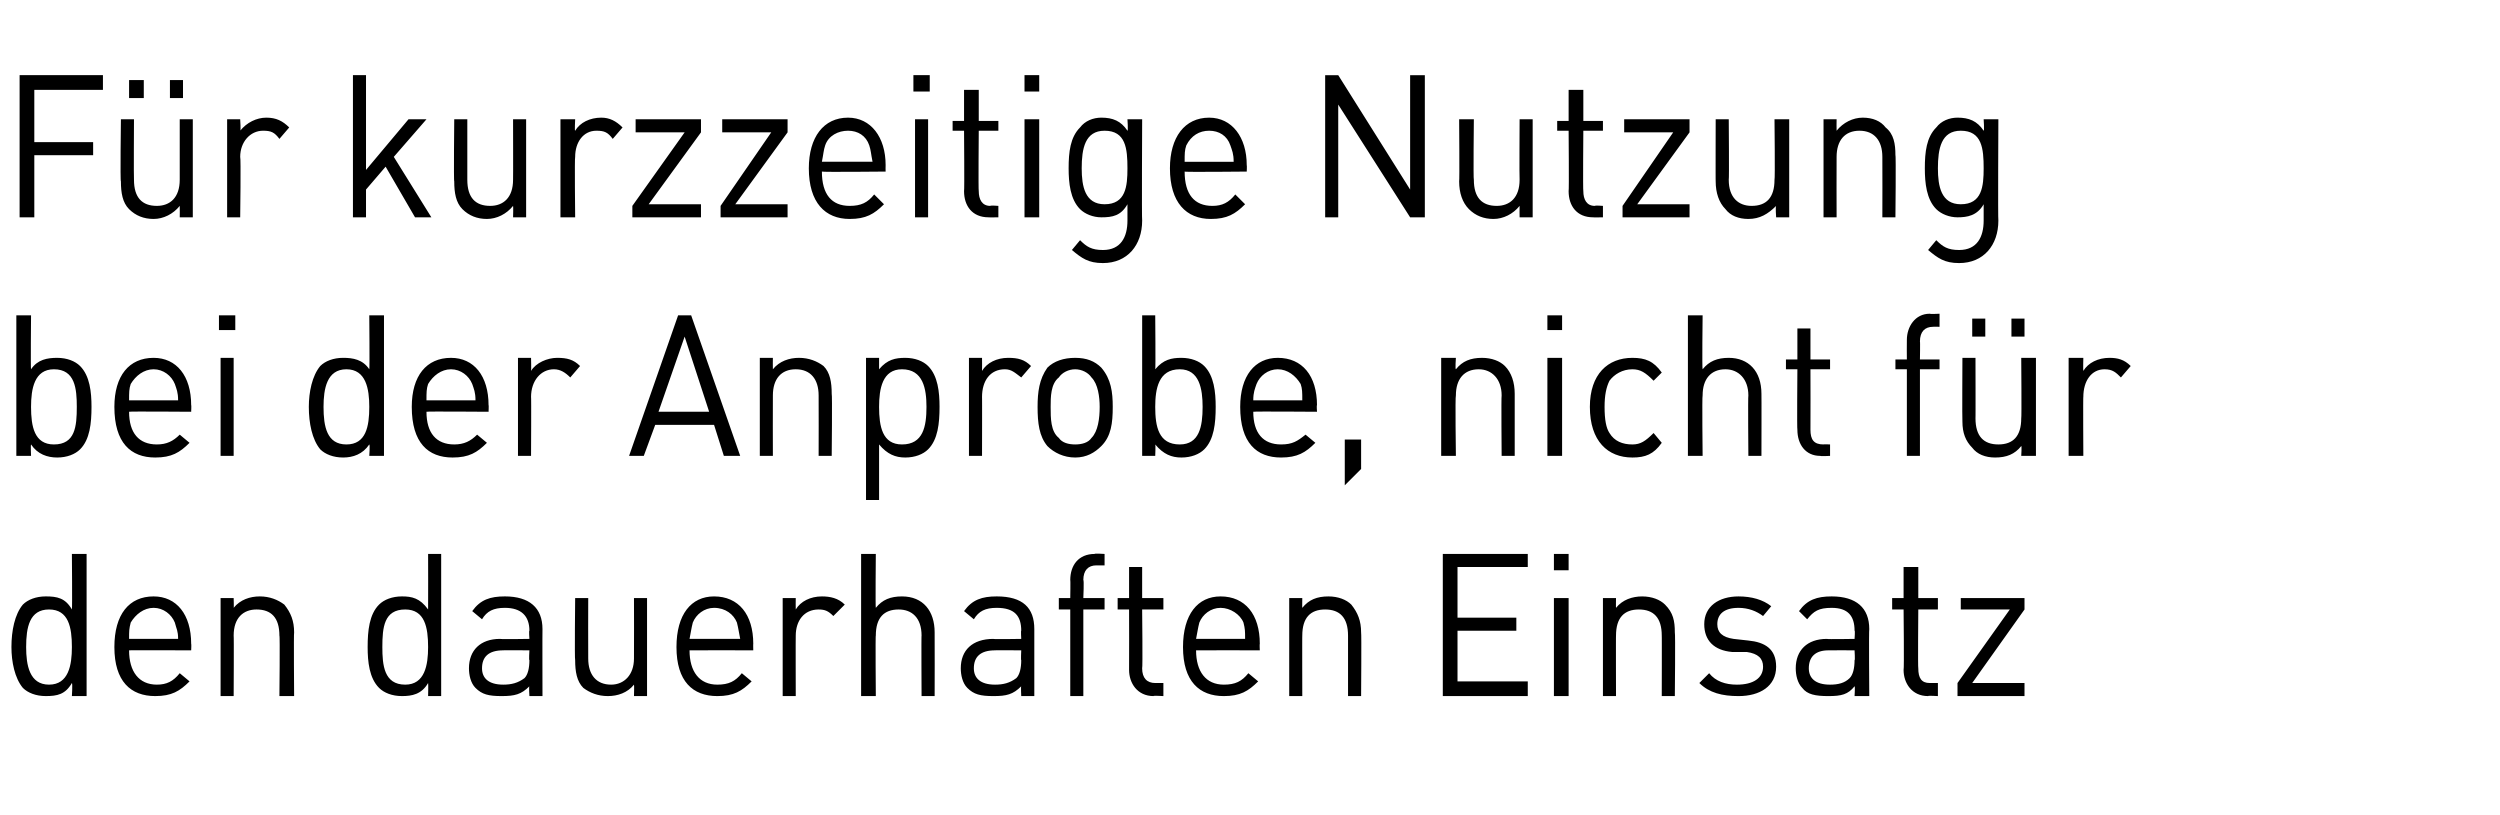 <?xml version="1.0" standalone="no"?><!DOCTYPE svg PUBLIC "-//W3C//DTD SVG 1.1//EN" "http://www.w3.org/Graphics/SVG/1.1/DTD/svg11.dtd"><svg xmlns="http://www.w3.org/2000/svg" version="1.1" width="153px" height="49.9px" viewBox="0 -4 153 49.9" style="top:-4px"><desc>F r kurzzeitige Nutzung bei der Anprobe, nicht f r den dauerhaften Einsatz</desc><defs/><g id="Polygon267033"><path d="m4.4 38.6c0 0 .05-.76 0-.8c-.4.7-.9.8-1.6.8c-.6 0-1.1-.2-1.4-.5c-.5-.6-.7-1.6-.7-2.5c0-1 .2-2 .7-2.6c.3-.3.8-.5 1.4-.5c.7 0 1.2.1 1.6.8c.03-.04 0-3.4 0-3.4l.9 0l0 8.7l-.9 0zm-1.4-5.3c-1.2 0-1.4 1.1-1.4 2.3c0 1.1.2 2.3 1.4 2.3c1.2 0 1.4-1.2 1.4-2.3c0-1.2-.2-2.3-1.4-2.3zm4.9 2.5c0 1.3.6 2.1 1.7 2.1c.6 0 1-.2 1.4-.7c0 0 .6.5.6.5c-.6.6-1.1.9-2.1.9c-1.5 0-2.5-.9-2.5-3c0-2 .9-3.1 2.4-3.1c1.4 0 2.3 1.1 2.3 2.9c.02-.01 0 .4 0 .4c0 0-3.83-.01-3.8 0zm2.8-1.7c-.2-.5-.7-.9-1.3-.9c-.6 0-1.1.4-1.4.9c-.1.4-.1.5-.1 1c0 0 3 0 3 0c0-.5-.1-.6-.2-1zm6.4 4.5c0 0 .04-3.73 0-3.7c0-1.1-.5-1.6-1.4-1.6c-.8 0-1.4.5-1.4 1.6c.02-.03 0 3.7 0 3.7l-.8 0l0-6l.8 0c0 0 .02.62 0 .6c.4-.5 1-.7 1.6-.7c.6 0 1.1.2 1.5.5c.4.5.6 1 .6 1.7c-.03.02 0 3.9 0 3.9l-.9 0zm9.1 0c0 0 .02-.76 0-.8c-.4.7-1 .8-1.6.8c-.6 0-1.1-.2-1.4-.5c-.6-.6-.7-1.6-.7-2.5c0-1 .1-2 .7-2.6c.3-.3.8-.5 1.4-.5c.6 0 1.1.1 1.6.8c.01-.04 0-3.4 0-3.4l.8 0l0 8.7l-.8 0zm-1.4-5.3c-1.3 0-1.4 1.1-1.4 2.3c0 1.1.1 2.3 1.4 2.3c1.2 0 1.4-1.2 1.4-2.3c0-1.2-.2-2.3-1.4-2.3zm7.6 5.3c0 0-.04-.61 0-.6c-.5.5-.9.6-1.7.6c-.8 0-1.2-.1-1.6-.5c-.3-.3-.4-.8-.4-1.2c0-1.1.7-1.8 1.9-1.8c.05.03 1.8 0 1.8 0c0 0-.04-.54 0-.5c0-.9-.5-1.4-1.5-1.4c-.7 0-1.1.2-1.4.7c0 0-.6-.5-.6-.5c.5-.7 1.1-.9 2-.9c1.5 0 2.3.7 2.3 2c-.01-.01 0 4.1 0 4.1l-.8 0zm0-2.8c0 0-1.64-.01-1.6 0c-.9 0-1.3.4-1.3 1.1c0 .6.4 1 1.3 1c.5 0 .9-.1 1.3-.4c.2-.2.3-.6.3-1.1c-.04.04 0-.6 0-.6zm6.4 2.8c0 0 .02-.71 0-.7c-.4.5-1 .7-1.6.7c-.6 0-1.1-.2-1.5-.5c-.4-.4-.5-1-.5-1.7c-.04-.01 0-3.8 0-3.8l.8 0c0 0-.01 3.66 0 3.7c0 1 .5 1.6 1.4 1.6c.8 0 1.4-.6 1.4-1.6c.01-.04 0-3.7 0-3.7l.8 0l0 6l-.8 0zm3.4-2.8c0 1.3.6 2.1 1.7 2.1c.7 0 1.1-.2 1.5-.7c0 0 .6.5.6.5c-.6.6-1.1.9-2.1.9c-1.5 0-2.5-.9-2.5-3c0-2 .9-3.1 2.3-3.1c1.5 0 2.4 1.1 2.4 2.9c-.01-.01 0 .4 0 .4c0 0-3.86-.01-3.9 0zm2.9-1.7c-.2-.5-.7-.9-1.4-.9c-.6 0-1.1.4-1.3.9c-.1.4-.1.5-.2 1c0 0 3.1 0 3.1 0c-.1-.5-.1-.6-.2-1zm5.9-.4c-.3-.3-.5-.4-.9-.4c-.9 0-1.4.7-1.4 1.6c-.01-.02 0 3.7 0 3.7l-.8 0l0-6l.8 0c0 0-.01.69 0 .7c.3-.5.9-.8 1.6-.8c.5 0 1 .1 1.4.5c0 0-.7.7-.7.7zm5.4 4.9c0 0-.02-3.75 0-3.7c0-1.1-.6-1.6-1.4-1.6c-.9 0-1.4.5-1.4 1.6c-.03-.05 0 3.7 0 3.7l-.9 0l0-8.7l.9 0c0 0-.03 3.32 0 3.3c.4-.5.9-.7 1.6-.7c1.3 0 2 .9 2 2.2c.01.01 0 3.9 0 3.9l-.8 0zm6.1 0c0 0-.03-.61 0-.6c-.5.5-.9.6-1.7.6c-.8 0-1.2-.1-1.6-.5c-.3-.3-.4-.8-.4-1.2c0-1.1.7-1.8 2-1.8c-.04.03 1.7 0 1.7 0c0 0-.03-.54 0-.5c0-.9-.4-1.4-1.5-1.4c-.7 0-1.1.2-1.4.7c0 0-.6-.5-.6-.5c.5-.7 1.1-.9 2-.9c1.6 0 2.3.7 2.3 2c0-.01 0 4.1 0 4.1l-.8 0zm0-2.8c0 0-1.63-.01-1.6 0c-.9 0-1.3.4-1.3 1.1c0 .6.4 1 1.3 1c.5 0 .9-.1 1.3-.4c.2-.2.3-.6.3-1.1c-.03.04 0-.6 0-.6zm3.8-2.5l0 5.3l-.8 0l0-5.3l-.7 0l0-.7l.7 0c0 0 .02-1.13 0-1.1c0-.9.5-1.6 1.5-1.6c-.04-.04.6 0 .6 0l0 .7c0 0-.49.01-.5 0c-.5 0-.8.3-.8.9c.05-.01 0 1.1 0 1.1l1.3 0l0 .7l-1.3 0zm4.3 5.3c-1 0-1.5-.8-1.5-1.6c.01-.05 0-3.7 0-3.7l-.7 0l0-.7l.7 0l0-1.9l.8 0l0 1.9l1.3 0l0 .7l-1.3 0c0 0 .04 3.63 0 3.6c0 .6.3.9.8.9c.01 0 .5 0 .5 0l0 .8c0 0-.64-.04-.6 0zm2.6-2.8c0 1.3.6 2.1 1.7 2.1c.7 0 1.1-.2 1.5-.7c0 0 .6.5.6.5c-.6.6-1.1.9-2.1.9c-1.5 0-2.5-.9-2.5-3c0-2 .9-3.1 2.3-3.1c1.5 0 2.4 1.1 2.4 2.9c-.02-.01 0 .4 0 .4c0 0-3.86-.01-3.9 0zm2.9-1.7c-.2-.5-.8-.9-1.4-.9c-.6 0-1.1.4-1.3.9c-.1.4-.1.5-.2 1c0 0 3 0 3 0c0-.5 0-.6-.1-1zm6.4 4.5c0 0 0-3.73 0-3.7c0-1.1-.5-1.6-1.4-1.6c-.9 0-1.4.5-1.4 1.6c-.01-.03 0 3.7 0 3.7l-.8 0l0-6l.8 0c0 0-.01.62 0 .6c.4-.5.9-.7 1.6-.7c.6 0 1.1.2 1.4.5c.4.5.6 1 .6 1.7c.03.02 0 3.9 0 3.9l-.8 0zm5.8 0l0-8.7l5.2 0l0 .8l-4.3 0l0 3.1l3.6 0l0 .8l-3.6 0l0 3.1l4.3 0l0 .9l-5.2 0zm6.8 0l0-6l.9 0l0 6l-.9 0zm0-7.7l0-1l.9 0l0 1l-.9 0zm6.6 7.7c0 0 .01-3.73 0-3.7c0-1.1-.5-1.6-1.4-1.6c-.9 0-1.4.5-1.4 1.6c-.01-.03 0 3.7 0 3.7l-.8 0l0-6l.8 0c0 0-.01.62 0 .6c.4-.5 1-.7 1.6-.7c.6 0 1.1.2 1.4.5c.5.5.6 1 .6 1.7c.04.02 0 3.9 0 3.9l-.8 0zm4.7 0c-1 0-1.8-.2-2.4-.8c0 0 .6-.6.6-.6c.4.5 1 .7 1.7.7c1 0 1.6-.4 1.6-1.1c0-.5-.3-.8-1-.9c0 0-.9 0-.9 0c-1.1-.1-1.7-.7-1.7-1.7c0-1.1.9-1.7 2.1-1.7c.8 0 1.5.2 2 .6c0 0-.5.6-.5.6c-.4-.3-.9-.5-1.5-.5c-.9 0-1.3.4-1.3 1c0 .5.3.8 1 .9c0 0 .9.1.9.1c1 .1 1.7.5 1.7 1.6c0 1.2-1 1.8-2.3 1.8zm7.1 0c0 0 .04-.61 0-.6c-.4.5-.8.6-1.6.6c-.8 0-1.3-.1-1.6-.5c-.3-.3-.4-.8-.4-1.2c0-1.1.7-1.8 1.9-1.8c.02.03 1.7 0 1.7 0c0 0 .04-.54 0-.5c0-.9-.4-1.4-1.4-1.4c-.8 0-1.1.2-1.5.7c0 0-.5-.5-.5-.5c.5-.7 1.1-.9 2-.9c1.5 0 2.3.7 2.3 2c-.03-.01 0 4.1 0 4.1l-.9 0zm0-2.8c0 0-1.56-.01-1.6 0c-.8 0-1.2.4-1.2 1.1c0 .6.4 1 1.3 1c.5 0 .9-.1 1.2-.4c.2-.2.3-.6.3-1.1c.04.04 0-.6 0-.6zm4.5 2.8c-1 0-1.5-.8-1.5-1.6c.04-.05 0-3.7 0-3.7l-.7 0l0-.7l.7 0l0-1.9l.9 0l0 1.9l1.2 0l0 .7l-1.2 0c0 0-.03 3.63 0 3.6c0 .6.2.9.7.9c.04 0 .5 0 .5 0l0 .8c0 0-.61-.04-.6 0zm1.8 0l0-.8l3.2-4.5l-3 0l0-.7l3.9 0l0 .7l-3.2 4.5l3.2 0l0 .8l-4.1 0z" stroke="none" fill="#000"/></g><g id="Polygon267032"><path d="m4.9 23.5c-.3.3-.8.5-1.4.5c-.6 0-1.2-.2-1.6-.8c-.03.02 0 .7 0 .7l-.9 0l0-8.6l.9 0c0 0-.03 3.33 0 3.3c.4-.6 1-.7 1.6-.7c.6 0 1.1.2 1.4.5c.6.6.7 1.6.7 2.5c0 1-.1 2-.7 2.6zm-1.6-4.9c-1.2 0-1.4 1.2-1.4 2.3c0 1.2.2 2.3 1.4 2.3c1.3 0 1.4-1.1 1.4-2.3c0-1.1-.1-2.3-1.4-2.3zm4.6 2.6c0 1.3.6 2 1.7 2c.6 0 1-.2 1.4-.6c0 0 .6.5.6.5c-.6.6-1.1.9-2.1.9c-1.5 0-2.5-.9-2.5-3.1c0-1.9.9-3 2.4-3c1.4 0 2.3 1.1 2.3 2.9c.02-.03 0 .4 0 .4c0 0-3.83-.03-3.8 0zm2.8-1.7c-.2-.5-.7-.9-1.3-.9c-.6 0-1.1.4-1.4.9c-.1.3-.1.5-.1 1c0 0 3 0 3 0c0-.5-.1-.7-.2-1zm2.8 4.4l0-6l.8 0l0 6l-.8 0zm-.1-7.7l0-.9l1 0l0 .9l-1 0zm9.2 7.7c0 0 .05-.68 0-.7c-.4.6-1 .8-1.6.8c-.6 0-1.1-.2-1.4-.5c-.5-.6-.7-1.6-.7-2.6c0-.9.2-1.9.7-2.5c.3-.3.8-.5 1.4-.5c.6 0 1.2.1 1.6.7c.03.03 0-3.3 0-3.3l.9 0l0 8.6l-.9 0zm-1.4-5.3c-1.2 0-1.4 1.2-1.4 2.3c0 1.2.2 2.3 1.4 2.3c1.2 0 1.4-1.1 1.4-2.3c0-1.1-.2-2.3-1.4-2.3zm4.9 2.6c0 1.3.6 2 1.7 2c.6 0 1-.2 1.4-.6c0 0 .6.5.6.5c-.6.6-1.1.9-2.1.9c-1.5 0-2.5-.9-2.5-3.1c0-1.9.9-3 2.4-3c1.4 0 2.3 1.1 2.3 2.9c.02-.03 0 .4 0 .4c0 0-3.83-.03-3.8 0zm2.8-1.7c-.2-.5-.7-.9-1.3-.9c-.6 0-1.1.4-1.4.9c-.1.3-.1.5-.1 1c0 0 3 0 3 0c0-.5-.1-.7-.2-1zm6-.4c-.3-.3-.6-.5-1-.5c-.8 0-1.4.7-1.4 1.7c.02-.05 0 3.6 0 3.6l-.8 0l0-6l.8 0c0 0 .02.77 0 .8c.3-.5 1-.8 1.6-.8c.6 0 1 .1 1.4.5c0 0-.6.7-.6.7zm9.4 4.8l-.6-1.9l-3.6 0l-.7 1.9l-.9 0l3-8.6l.8 0l3 8.6l-1 0zm-2.4-7.3l-1.6 4.6l3.1 0l-1.5-4.6zm8.2 7.3c0 0 .01-3.66 0-3.7c0-1-.5-1.6-1.4-1.6c-.9 0-1.4.6-1.4 1.6c-.01.04 0 3.7 0 3.7l-.8 0l0-6l.8 0c0 0-.01.7 0 .7c.4-.5 1-.7 1.6-.7c.6 0 1.1.2 1.5.5c.4.4.5 1 .5 1.7c.04 0 0 3.8 0 3.8l-.8 0zm6.7-.4c-.3.3-.8.5-1.4.5c-.6 0-1.1-.2-1.6-.8c0 .03 0 3.4 0 3.4l-.8 0l0-8.7l.8 0c0 0 0 .74 0 .7c.5-.6 1-.7 1.6-.7c.6 0 1.1.2 1.4.5c.6.6.7 1.6.7 2.5c0 1-.1 2-.7 2.6zm-1.6-4.9c-1.2 0-1.4 1.2-1.4 2.3c0 1.2.2 2.3 1.4 2.3c1.3 0 1.5-1.1 1.5-2.3c0-1.1-.2-2.3-1.5-2.3zm7.3.5c-.4-.3-.6-.5-1-.5c-.9 0-1.4.7-1.4 1.7c.01-.05 0 3.6 0 3.6l-.8 0l0-6l.8 0c0 0 .01.77 0 .8c.3-.5.9-.8 1.6-.8c.6 0 1 .1 1.4.5c0 0-.6.7-.6.7zm4.9 4.2c-.4.4-.9.7-1.6.7c-.7 0-1.3-.3-1.7-.7c-.5-.6-.6-1.4-.6-2.4c0-.9.1-1.7.6-2.4c.4-.4 1-.6 1.7-.6c.7 0 1.2.2 1.6.6c.6.7.7 1.5.7 2.4c0 1-.1 1.8-.7 2.4zm-.6-4.2c-.2-.3-.6-.5-1-.5c-.4 0-.8.2-1 .5c-.5.4-.5 1.2-.5 1.8c0 .7 0 1.5.5 1.9c.2.3.6.4 1 .4c.4 0 .8-.1 1-.4c.4-.4.5-1.2.5-1.9c0-.6-.1-1.4-.5-1.8zm6.9 4.4c-.3.3-.8.5-1.4.5c-.6 0-1.1-.2-1.6-.8c.03.02 0 .7 0 .7l-.8 0l0-8.6l.8 0c0 0 .03 3.33 0 3.3c.5-.6 1-.7 1.6-.7c.6 0 1.1.2 1.4.5c.6.6.7 1.6.7 2.5c0 1-.1 2-.7 2.6zm-1.5-4.9c-1.3 0-1.5 1.2-1.5 2.3c0 1.2.2 2.3 1.5 2.3c1.2 0 1.4-1.1 1.4-2.3c0-1.1-.2-2.3-1.4-2.3zm4.5 2.6c0 1.3.6 2 1.7 2c.7 0 1-.2 1.5-.6c0 0 .6.5.6.5c-.6.6-1.1.9-2.1.9c-1.5 0-2.5-.9-2.5-3.1c0-1.9.9-3 2.3-3c1.5 0 2.4 1.1 2.4 2.9c-.03-.03 0 .4 0 .4c0 0-3.88-.03-3.9 0zm2.9-1.7c-.3-.5-.8-.9-1.4-.9c-.6 0-1.1.4-1.3.9c-.1.3-.2.5-.2 1c0 0 3 0 3 0c0-.5 0-.7-.1-1zm2.7 6.2l0-2.8l1 0l0 1.8l-1 1zm9.6-1.8c0 0-.03-3.66 0-3.7c0-1-.6-1.6-1.4-1.6c-.9 0-1.4.6-1.4 1.6c-.05.04 0 3.7 0 3.7l-.9 0l0-6l.9 0c0 0-.05.7 0 .7c.4-.5.9-.7 1.6-.7c.6 0 1.1.2 1.4.5c.4.4.6 1 .6 1.7c0 0 0 3.8 0 3.8l-.8 0zm2.8 0l0-6l.9 0l0 6l-.9 0zm0-7.7l0-.9l.9 0l0 .9l-.9 0zm5.2 7.8c-1.5 0-2.6-1-2.6-3.1c0-2 1.1-3 2.6-3c.8 0 1.3.2 1.8.9c0 0-.5.5-.5.5c-.5-.5-.8-.7-1.3-.7c-.6 0-1.1.3-1.4.7c-.2.4-.3.9-.3 1.6c0 .8.1 1.3.3 1.6c.3.5.8.7 1.4.7c.5 0 .8-.2 1.3-.7c0 0 .5.6.5.6c-.5.7-1 .9-1.8.9zm7.1-.1c0 0-.03-3.67 0-3.7c0-1-.6-1.6-1.4-1.6c-.9 0-1.4.6-1.4 1.6c-.04.03 0 3.7 0 3.7l-.9 0l0-8.6l.9 0c0 0-.04 3.3 0 3.3c.4-.5.9-.7 1.6-.7c1.2 0 2 .8 2 2.2c.01-.02 0 3.8 0 3.8l-.8 0zm4.4 0c-.9 0-1.4-.7-1.4-1.6c-.03.03 0-3.7 0-3.7l-.7 0l0-.6l.7 0l0-1.9l.8 0l0 1.9l1.2 0l0 .6l-1.2 0c0 0 .01 3.7 0 3.7c0 .6.2.9.8.9c-.02-.02.4 0 .4 0l0 .7c0 0-.57.03-.6 0zm6.1-5.3l0 5.3l-.8 0l0-5.3l-.7 0l0-.6l.7 0c0 0-.01-1.16 0-1.2c0-.8.5-1.6 1.4-1.6c.03.03.6 0 .6 0l0 .8c0 0-.42-.01-.4 0c-.5 0-.8.3-.8.9c.02-.03 0 1.1 0 1.1l1.2 0l0 .6l-1.2 0zm6.2 5.3c0 0 .04-.63 0-.6c-.4.5-.9.7-1.6.7c-.6 0-1.1-.2-1.4-.6c-.4-.4-.6-.9-.6-1.6c-.02-.03 0-3.9 0-3.9l.8 0c0 0 .01 3.73 0 3.7c0 1.1.5 1.6 1.4 1.6c.9 0 1.4-.5 1.4-1.6c.03.03 0-3.7 0-3.7l.9 0l0 6l-.9 0zm-.6-7.3l0-1.1l.8 0l0 1.1l-.8 0zm-2.4 0l0-1.1l.8 0l0 1.1l-.8 0zm9.1 2.5c-.3-.3-.5-.5-1-.5c-.8 0-1.3.7-1.3 1.7c-.02-.05 0 3.6 0 3.6l-.9 0l0-6l.9 0c0 0-.02.77 0 .8c.3-.5.9-.8 1.6-.8c.5 0 .9.1 1.3.5c0 0-.6.7-.6.7z" stroke="none" fill="#000"/></g><g id="Polygon267031"><path d="m2.1 1.5l0 3.2l3.6 0l0 .8l-3.6 0l0 3.8l-.9 0l0-8.7l5.1 0l0 .9l-4.2 0zm8.9 7.8c0 0 .01-.66 0-.7c-.4.5-1 .8-1.6.8c-.6 0-1.1-.2-1.5-.6c-.4-.4-.5-1-.5-1.7c-.05.04 0-3.8 0-3.8l.8 0c0 0-.02 3.71 0 3.7c0 1.1.5 1.6 1.4 1.6c.8 0 1.4-.5 1.4-1.6c0 .01 0-3.7 0-3.7l.8 0l0 6l-.8 0zm-.6-7.3l0-1.1l.8 0l0 1.1l-.8 0zm-2.5 0l0-1.1l.9 0l0 1.1l-.9 0zm9.2 2.5c-.3-.4-.5-.5-1-.5c-.8 0-1.4.7-1.4 1.6c.05.03 0 3.7 0 3.7l-.8 0l0-6l.8 0c0 0 .05.75 0 .7c.4-.5 1-.8 1.6-.8c.6 0 1 .2 1.4.6c0 0-.6.7-.6.7zm8.3 4.8l-1.8-3.1l-1.2 1.4l0 1.7l-.8 0l0-8.7l.8 0l0 5.8l2.6-3.1l1.1 0l-2 2.3l2.3 3.7l-1 0zm6 0c0 0 .02-.66 0-.7c-.4.5-1 .8-1.6.8c-.6 0-1.1-.2-1.5-.6c-.4-.4-.5-1-.5-1.7c-.04.04 0-3.8 0-3.8l.8 0c0 0 0 3.71 0 3.7c0 1.1.5 1.6 1.4 1.6c.8 0 1.4-.5 1.4-1.6c.01.01 0-3.7 0-3.7l.8 0l0 6l-.8 0zm6.1-4.8c-.3-.4-.5-.5-1-.5c-.8 0-1.3.7-1.3 1.6c-.04.03 0 3.7 0 3.7l-.9 0l0-6l.9 0c0 0-.04.75 0 .7c.3-.5.9-.8 1.6-.8c.5 0 .9.2 1.3.6c0 0-.6.7-.6.7zm1.2 4.8l0-.7l3.2-4.5l-3 0l0-.8l4 0l0 .8l-3.2 4.4l3.2 0l0 .8l-4.2 0zm5.4 0l0-.7l3.1-4.5l-3 0l0-.8l4 0l0 .8l-3.2 4.4l3.2 0l0 .8l-4.1 0zm6.2-2.8c0 1.4.6 2.1 1.7 2.1c.7 0 1.1-.2 1.5-.7c0 0 .6.6.6.6c-.6.6-1.1.9-2.1.9c-1.5 0-2.5-1-2.5-3.1c0-1.9.9-3.1 2.4-3.1c1.4 0 2.3 1.2 2.3 2.9c-.01.04 0 .4 0 .4c0 0-3.85.04-3.9 0zm2.9-1.6c-.2-.6-.7-.9-1.3-.9c-.6 0-1.2.3-1.4.9c-.1.3-.1.5-.2 1c0 0 3.1 0 3.1 0c-.1-.5-.1-.7-.2-1zm2.8 4.4l0-6l.8 0l0 6l-.8 0zm-.1-7.7l0-1l1 0l0 1l-1 0zm4.6 7.7c-1 0-1.5-.7-1.5-1.6c.03 0 0-3.7 0-3.7l-.7 0l0-.6l.7 0l0-1.9l.9 0l0 1.9l1.2 0l0 .6l-1.2 0c0 0-.03 3.68 0 3.7c0 .5.2.9.7.9c.04-.04.5 0 .5 0l0 .7c0 0-.61.01-.6 0zm2.2 0l0-6l.9 0l0 6l-.9 0zm0-7.7l0-1l.9 0l0 1l-.9 0zm4.8 10.5c-.9 0-1.3-.3-1.9-.8c0 0 .5-.6.5-.6c.4.4.7.6 1.4.6c1.1 0 1.5-.8 1.5-1.8c0 0 0-1 0-1c-.4.7-.9.8-1.6.8c-.5 0-1-.2-1.3-.5c-.6-.6-.7-1.6-.7-2.5c0-1 .1-1.9.7-2.5c.3-.4.8-.6 1.3-.6c.7 0 1.2.2 1.6.8c.05.02 0-.7 0-.7l.9 0c0 0-.03 6.2 0 6.2c0 1.5-.9 2.6-2.4 2.6zm.1-8.1c-1.2 0-1.4 1.1-1.4 2.3c0 1.1.2 2.2 1.4 2.2c1.3 0 1.4-1.1 1.4-2.2c0-1.2-.1-2.3-1.4-2.3zm4.9 2.5c0 1.4.6 2.1 1.7 2.1c.6 0 1-.2 1.4-.7c0 0 .6.6.6.6c-.6.6-1.1.9-2.1.9c-1.5 0-2.5-1-2.5-3.1c0-1.9.9-3.1 2.4-3.1c1.4 0 2.3 1.2 2.3 2.9c.02.04 0 .4 0 .4c0 0-3.83.04-3.8 0zm2.8-1.6c-.2-.6-.7-.9-1.3-.9c-.6 0-1.1.3-1.4.9c-.1.3-.1.5-.1 1c0 0 3 0 3 0c0-.5-.1-.7-.2-1zm11 4.4l-4.4-6.9l0 6.9l-.8 0l0-8.7l.8 0l4.4 7l0-7l.9 0l0 8.7l-.9 0zm6.7 0c0 0-.01-.66 0-.7c-.4.5-1 .8-1.6.8c-.6 0-1.1-.2-1.5-.6c-.4-.4-.6-1-.6-1.7c.03.04 0-3.8 0-3.8l.9 0c0 0-.04 3.71 0 3.7c0 1.1.5 1.6 1.4 1.6c.8 0 1.4-.5 1.4-1.6c-.02.01 0-3.7 0-3.7l.8 0l0 6l-.8 0zm4.5 0c-1 0-1.5-.7-1.5-1.6c.03 0 0-3.7 0-3.7l-.7 0l0-.6l.7 0l0-1.9l.9 0l0 1.9l1.2 0l0 .6l-1.2 0c0 0-.03 3.68 0 3.7c0 .5.2.9.7.9c.04-.04.5 0 .5 0l0 .7c0 0-.61.01-.6 0zm1.8 0l0-.7l3.1-4.5l-3 0l0-.8l4 0l0 .8l-3.2 4.4l3.2 0l0 .8l-4.1 0zm9.4 0c0 0-.05-.66 0-.7c-.5.5-1 .8-1.7.8c-.6 0-1.1-.2-1.4-.6c-.4-.4-.6-1-.6-1.7c-.01.04 0-3.8 0-3.8l.8 0c0 0 .03 3.71 0 3.7c0 1.1.6 1.6 1.4 1.6c.9 0 1.4-.5 1.4-1.6c.04.01 0-3.7 0-3.7l.9 0l0 6l-.8 0zm6.5 0c0 0 .01-3.68 0-3.7c0-1-.5-1.6-1.4-1.6c-.9 0-1.4.6-1.4 1.6c-.01.02 0 3.7 0 3.7l-.8 0l0-6l.8 0c0 0-.01.67 0 .7c.4-.5 1-.8 1.6-.8c.6 0 1.1.2 1.4.6c.5.4.6 1 .6 1.7c.04-.03 0 3.8 0 3.8l-.8 0zm4.7 2.8c-.9 0-1.3-.3-1.9-.8c0 0 .5-.6.5-.6c.4.4.7.6 1.4.6c1.1 0 1.5-.8 1.5-1.8c0 0 0-1 0-1c-.4.7-1 .8-1.6.8c-.5 0-1-.2-1.3-.5c-.6-.6-.7-1.6-.7-2.5c0-1 .1-1.9.7-2.5c.3-.4.8-.6 1.3-.6c.7 0 1.2.2 1.6.8c.05.02 0-.7 0-.7l.9 0c0 0-.03 6.2 0 6.2c0 1.5-.9 2.6-2.4 2.6zm.1-8.1c-1.2 0-1.4 1.1-1.4 2.3c0 1.1.2 2.2 1.4 2.2c1.3 0 1.4-1.1 1.4-2.2c0-1.2-.1-2.3-1.4-2.3z" stroke="none" fill="#000"/></g></svg>